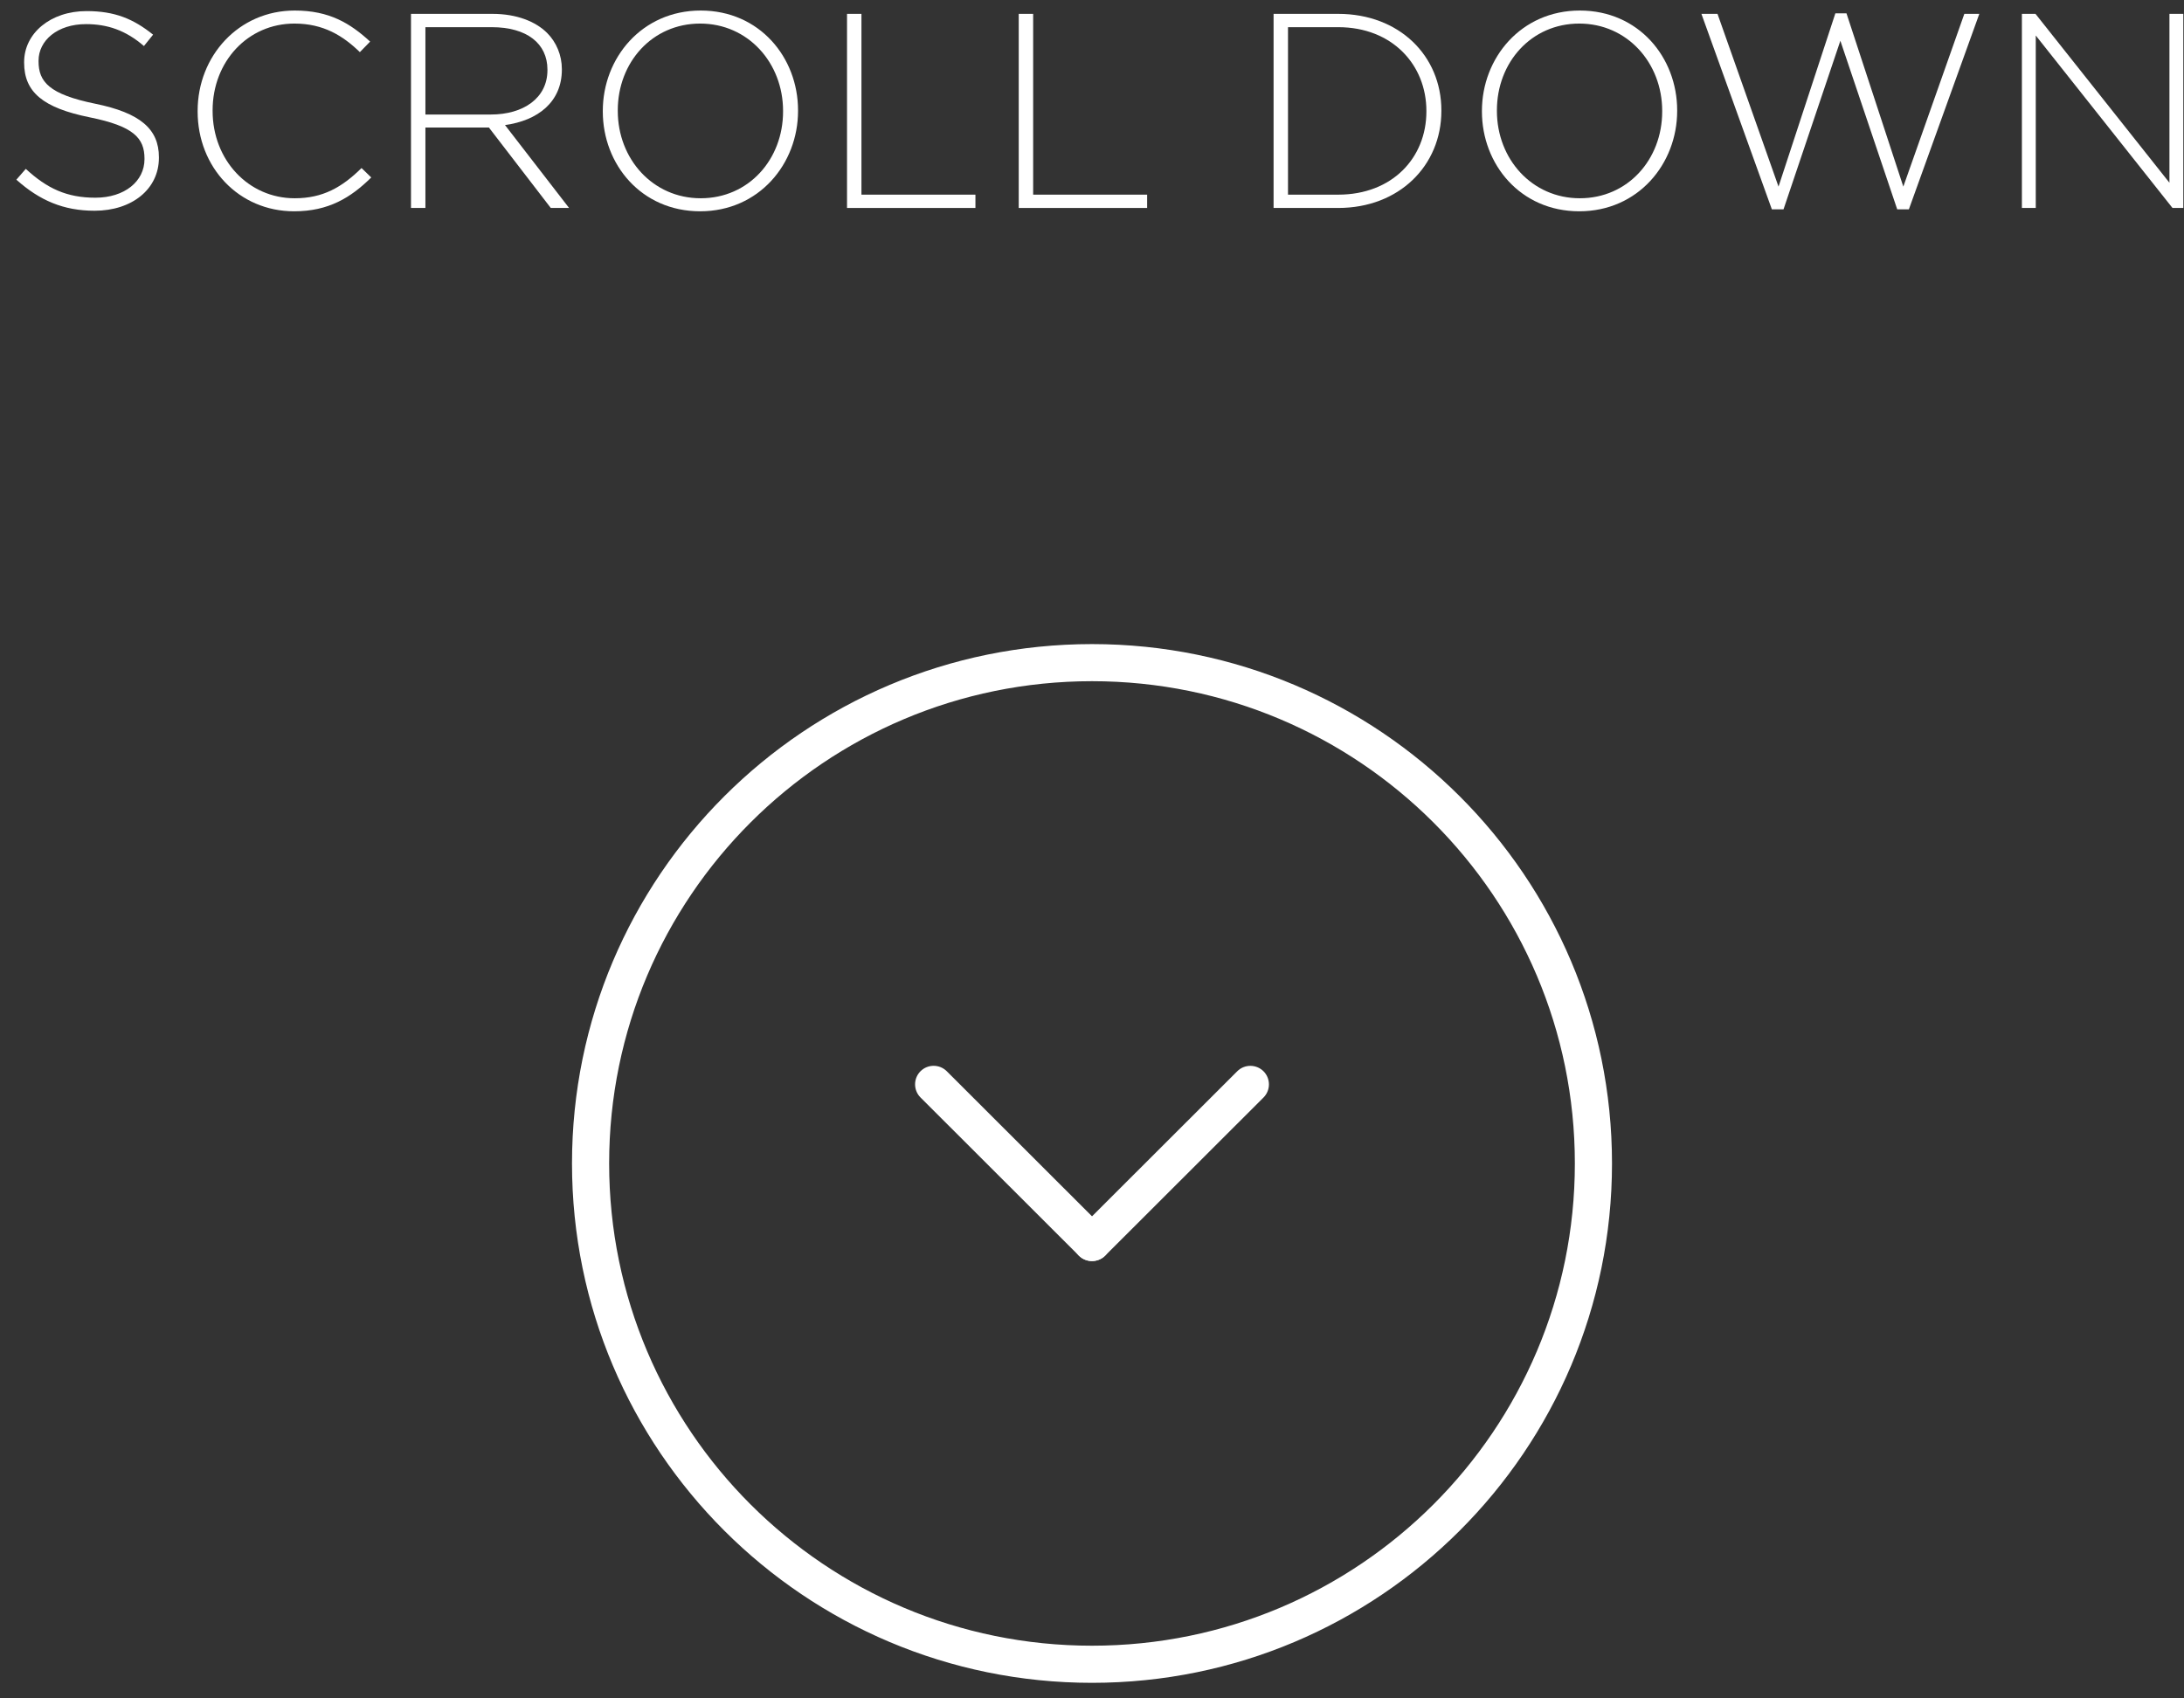 <svg width="126" height="98" viewBox="0 0 126 98" fill="none" xmlns="http://www.w3.org/2000/svg">
<rect x="0" y="0" width="126" height="98" fill="#333333" stroke="none"/>
<g id="icon scroll down v2">
<g id="Icone scroll">
<path id="Vector" d="M33 67.133C33 58.86 36.359 51.367 41.788 45.944C47.217 40.52 54.718 37.165 63 37.165C71.282 37.165 78.783 40.52 84.212 45.944C89.641 51.367 93 58.86 93 67.133C93 75.407 89.641 82.899 84.212 88.323C78.783 93.746 71.282 97.102 63 97.102C54.718 97.102 47.217 93.746 41.788 88.323C36.359 82.899 33 75.407 33 67.133ZM43.303 47.457C38.262 52.493 35.143 59.45 35.143 67.133C35.143 74.816 38.262 81.773 43.303 86.809C48.344 91.845 55.309 94.96 63 94.96C70.691 94.96 77.656 91.845 82.697 86.809C87.738 81.773 90.857 74.816 90.857 67.133C90.857 59.45 87.738 52.493 82.697 47.457C77.656 42.421 70.691 39.306 63 39.306C55.309 39.306 48.344 42.421 43.303 47.457Z" fill="white"/>
<g id="_176373640">
<path id="_177697520" fill-rule="evenodd" clip-rule="evenodd" d="M71.379 61.814L69.82 63.372L63.803 69.382L62.243 70.94C61.826 71.357 61.826 72.037 62.243 72.454C62.661 72.871 63.342 72.871 63.759 72.454L65.319 70.896L71.335 64.886L72.895 63.328C73.312 62.911 73.312 62.231 72.895 61.814C72.477 61.397 71.796 61.397 71.379 61.814H71.379Z" fill="white"/>
<path id="_176374912" fill-rule="evenodd" clip-rule="evenodd" d="M63.757 70.938L62.197 69.38L56.181 63.37L54.621 61.812C54.204 61.395 53.523 61.395 53.106 61.812C52.689 62.229 52.689 62.909 53.106 63.326L54.666 64.884L60.682 70.894L62.242 72.452C62.659 72.869 63.34 72.869 63.757 72.452C64.174 72.035 64.174 71.355 63.757 70.938V70.938Z" fill="white"/>
</g>
</g>
<g id="SCROLL DOWN">
<path d="M5.456 12.16C3.664 12.16 2.288 11.568 0.944 10.368L1.488 9.744C2.72 10.88 3.856 11.408 5.504 11.408C7.184 11.408 8.336 10.464 8.336 9.184V9.152C8.336 7.968 7.712 7.28 5.168 6.768C2.48 6.224 1.392 5.312 1.392 3.616V3.584C1.392 1.92 2.912 0.64 4.992 0.64C6.624 0.64 7.696 1.088 8.832 2L8.304 2.656C7.248 1.744 6.192 1.392 4.96 1.392C3.312 1.392 2.224 2.336 2.224 3.504V3.536C2.224 4.72 2.832 5.44 5.488 5.984C8.08 6.512 9.168 7.44 9.168 9.072V9.104C9.168 10.912 7.616 12.16 5.456 12.16Z" fill="white"/>
<path d="M16.97 12.192C13.77 12.192 11.402 9.648 11.402 6.432V6.4C11.402 3.232 13.77 0.608 17.002 0.608C19.002 0.608 20.202 1.344 21.354 2.4L20.762 3.008C19.786 2.064 18.666 1.36 16.986 1.36C14.298 1.36 12.266 3.552 12.266 6.368V6.4C12.266 9.232 14.33 11.44 17.002 11.44C18.618 11.44 19.722 10.816 20.858 9.696L21.418 10.24C20.234 11.408 18.954 12.192 16.97 12.192Z" fill="white"/>
<path d="M23.711 12V0.8H28.415C29.791 0.8 30.895 1.232 31.567 1.904C32.095 2.432 32.415 3.184 32.415 3.984V4.016C32.415 5.888 31.023 6.96 29.135 7.216L32.831 12H31.775L28.207 7.36H24.543V12H23.711ZM24.543 6.608H28.319C30.191 6.608 31.583 5.664 31.583 4.048V4.016C31.583 2.512 30.399 1.568 28.367 1.568H24.543V6.608Z" fill="white"/>
<path d="M40.393 12.192C37.001 12.192 34.777 9.488 34.777 6.432V6.4C34.777 3.344 37.033 0.608 40.425 0.608C43.817 0.608 46.041 3.312 46.041 6.368V6.4C46.041 9.456 43.785 12.192 40.393 12.192ZM40.425 11.44C43.193 11.44 45.177 9.2 45.177 6.432V6.4C45.177 3.632 43.161 1.36 40.393 1.36C37.625 1.36 35.641 3.6 35.641 6.368V6.4C35.641 9.168 37.657 11.44 40.425 11.44Z" fill="white"/>
<path d="M48.867 12V0.8H49.699V11.232H56.275V12H48.867Z" fill="white"/>
<path d="M58.773 12V0.8H59.605V11.232H66.181V12H58.773Z" fill="white"/>
<path d="M73.476 12V0.8H77.204C80.724 0.8 83.156 3.216 83.156 6.368V6.4C83.156 9.552 80.724 12 77.204 12H73.476ZM74.308 11.232H77.204C80.324 11.232 82.292 9.104 82.292 6.432V6.4C82.292 3.744 80.324 1.568 77.204 1.568H74.308V11.232Z" fill="white"/>
<path d="M91.112 12.192C87.72 12.192 85.496 9.488 85.496 6.432V6.4C85.496 3.344 87.752 0.608 91.144 0.608C94.536 0.608 96.76 3.312 96.76 6.368V6.4C96.76 9.456 94.504 12.192 91.112 12.192ZM91.144 11.44C93.912 11.44 95.896 9.2 95.896 6.432V6.4C95.896 3.632 93.88 1.36 91.112 1.36C88.344 1.36 86.36 3.6 86.36 6.368V6.4C86.36 9.168 88.376 11.44 91.144 11.44Z" fill="white"/>
<path d="M102.223 12.08L98.159 0.8H99.087L102.607 10.768L105.887 0.768H106.527L109.807 10.768L113.327 0.8H114.191L110.127 12.08H109.455L106.175 2.352L102.895 12.08H102.223Z" fill="white"/>
<path d="M116.648 12V0.8H117.432L125.16 10.544V0.8H125.96V12H125.336L117.448 2.048V12H116.648Z" fill="white"/>
</g>
</g>
</svg>
